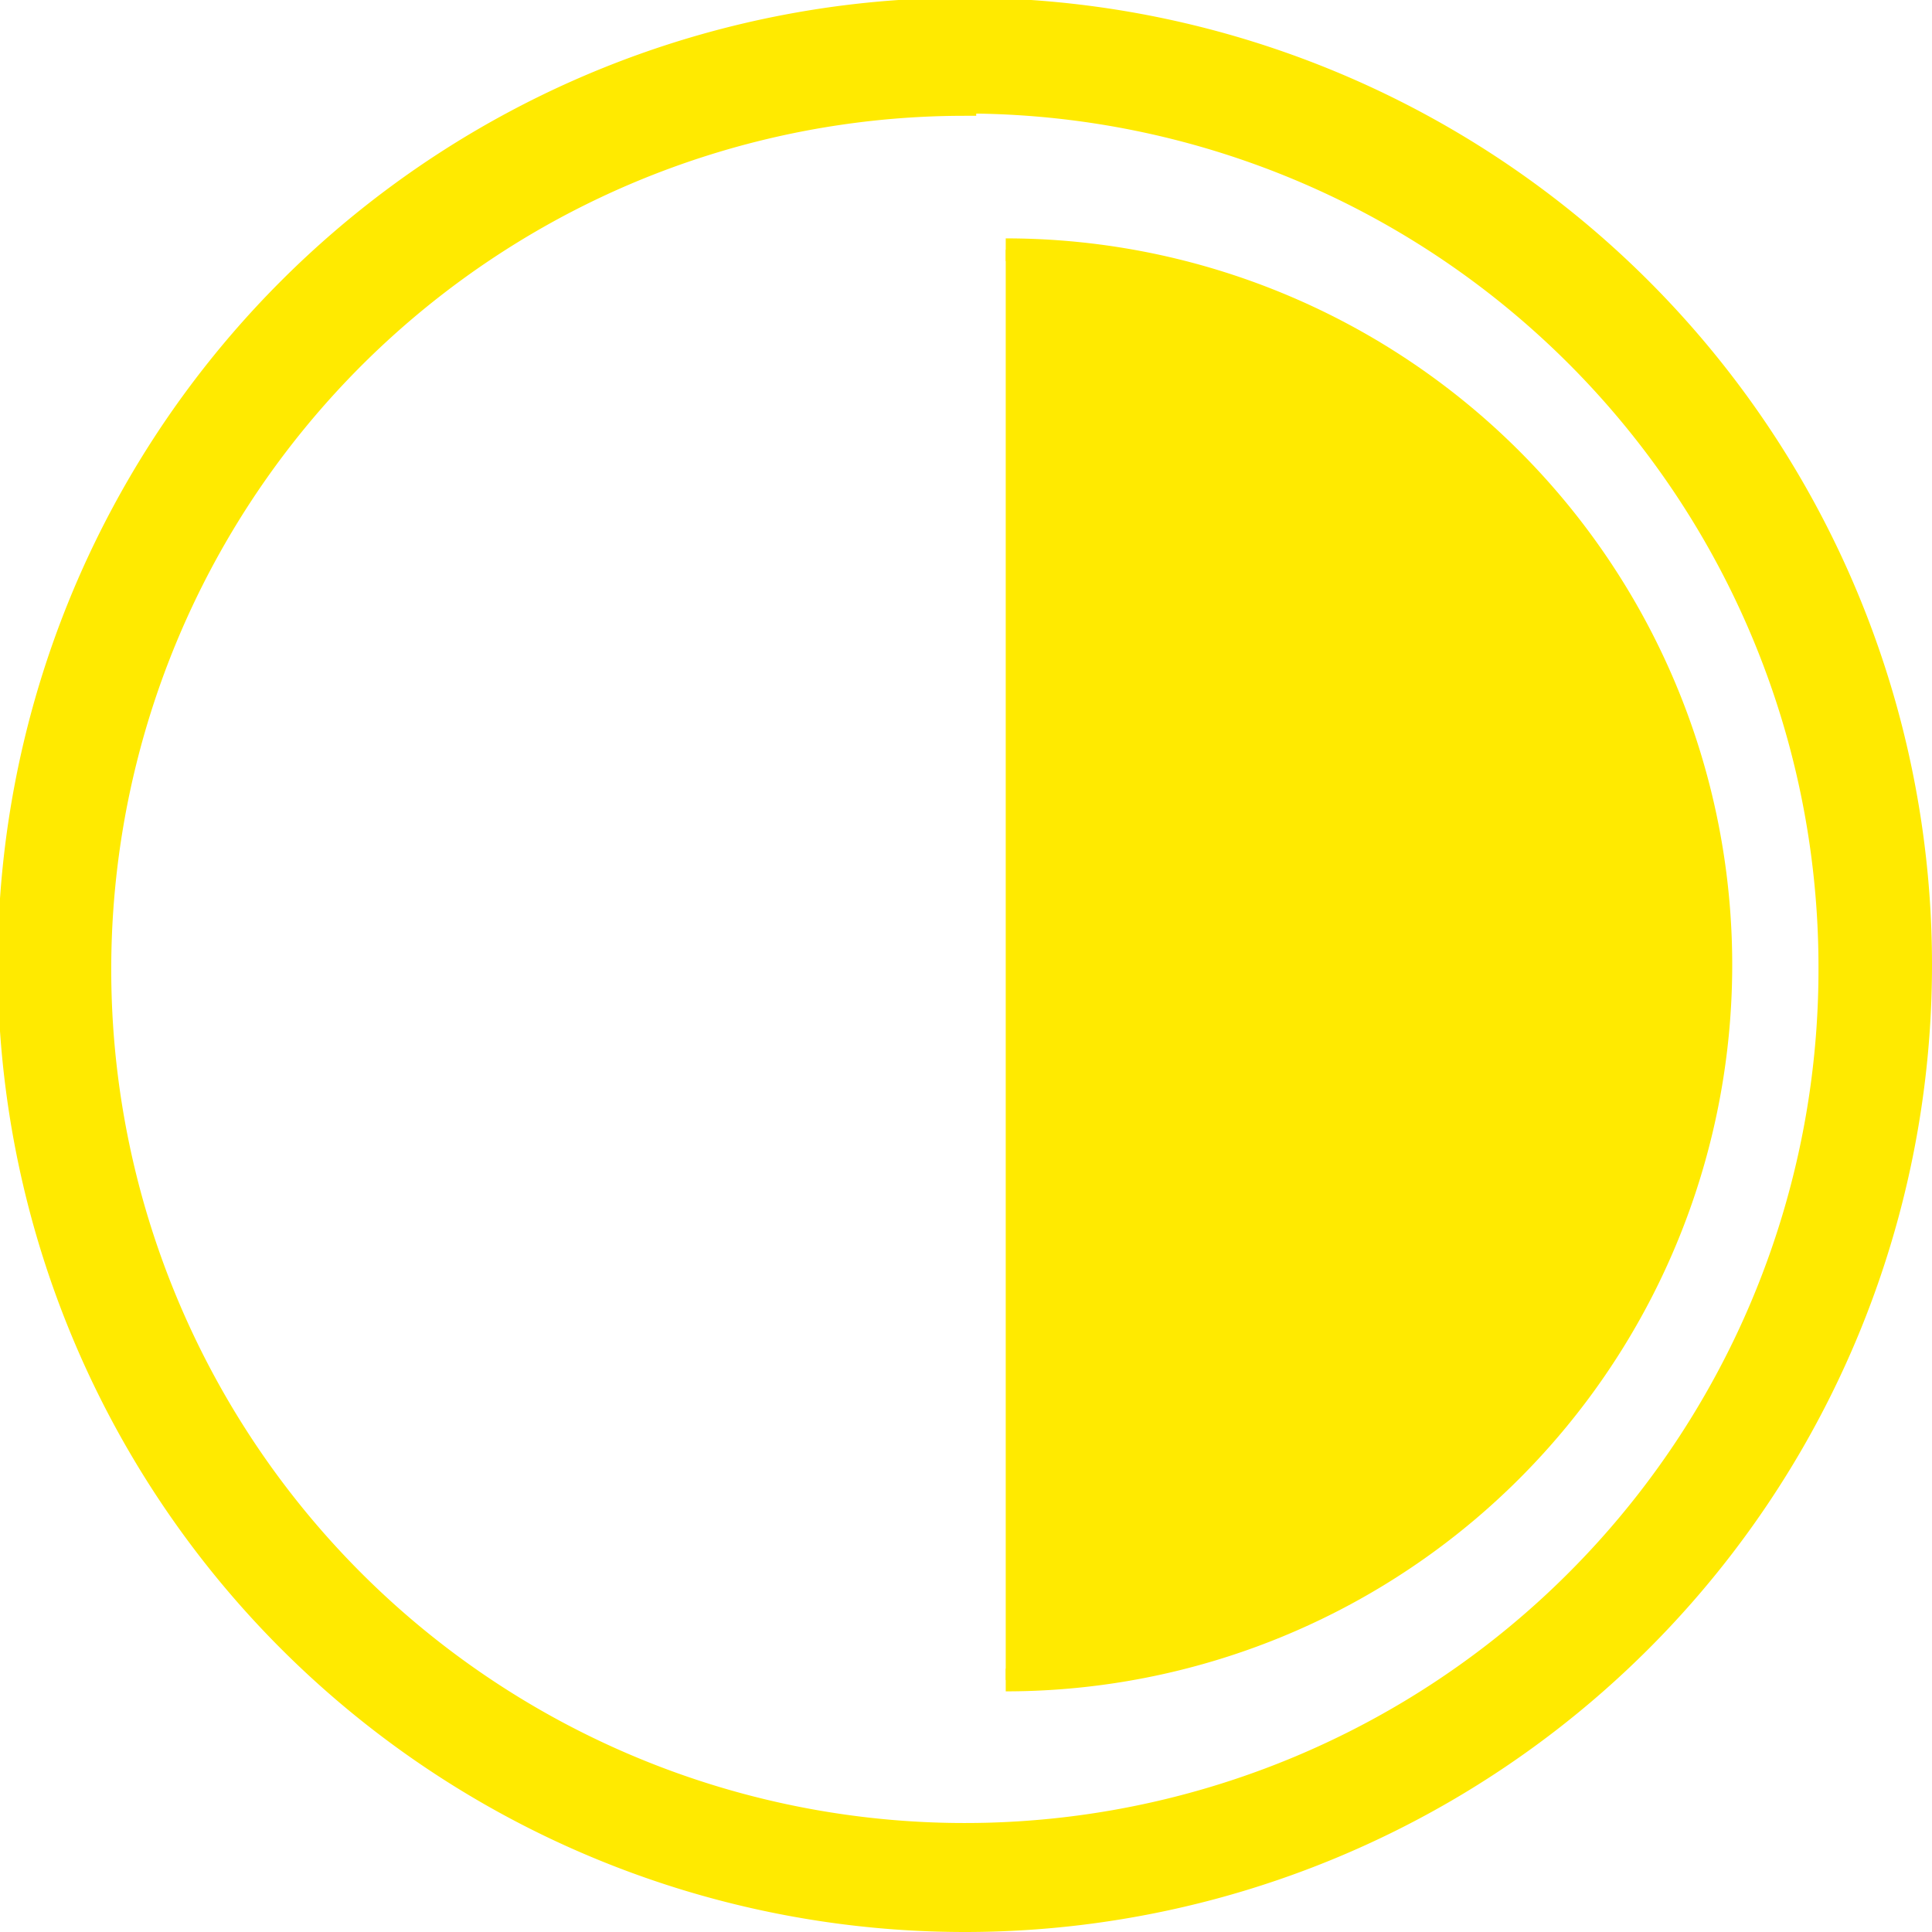 <svg xmlns="http://www.w3.org/2000/svg" viewBox="0 0 8.51 8.51">
  <defs>
    <style>
      .cls-1 {
        fill: #ffea00;
        stroke: #ffea00;
        stroke-miterlimit: 10;
        stroke-width: 0.1px;
      }
    </style>
  </defs>
  <g id="Warstwa_2" data-name="Warstwa 2">
    <g id="Warstwa_1-2" data-name="Warstwa 1">
      <g>
        <path class="cls-1 fill stroke" d="M4.43,1.1a3.15,3.15,0,0,1,0,6.3"/>
        <path class="cls-1 fill stroke" d="M4.25,8.46A4.21,4.21,0,1,1,8.46,4.25,4.21,4.21,0,0,1,4.25,8.46Zm0-8a3.81,3.81,0,1,0,3.81,3.8A3.81,3.81,0,0,0,4.25.45Z"/>
      </g>
    </g>
  </g>
</svg>
